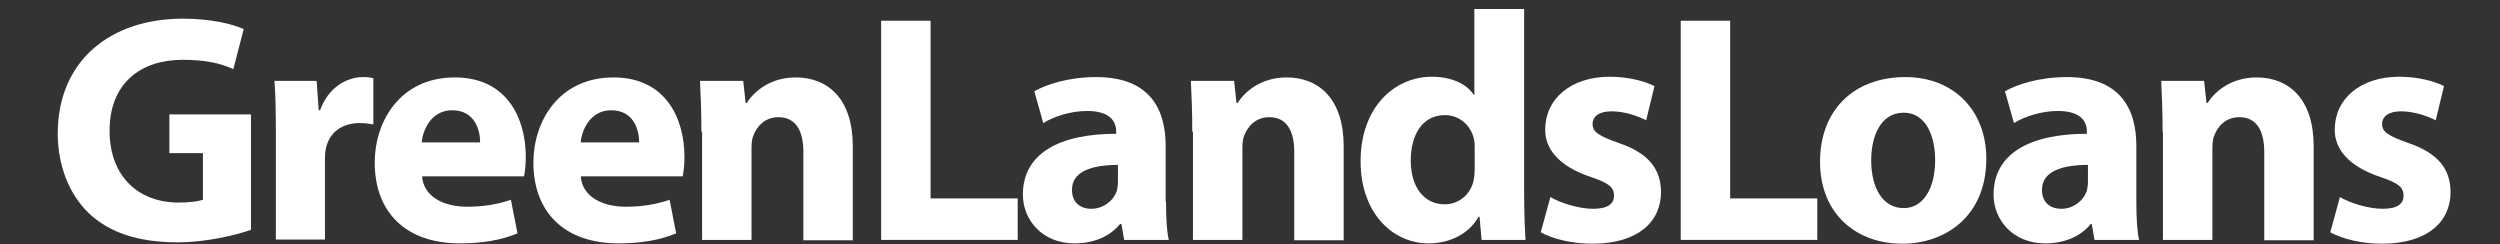 <?xml version="1.0" encoding="utf-8"?>
<!-- Generator: Adobe Illustrator 23.0.3, SVG Export Plug-In . SVG Version: 6.00 Build 0)  -->
<svg version="1.1" id="Layer_1" xmlns="http://www.w3.org/2000/svg" xmlns:xlink="http://www.w3.org/1999/xlink" x="0px" y="0px"
	 viewBox="0 0 723.2 70.7" style="enable-background:new 0 0 723.2 70.7;" xml:space="preserve">
<rect x="0" y="0" width="723.2" height="70.7" fill="#333333" stroke="none"/>
<style type="text/css">
	.st0{fill:#FFFFFF;}
</style>
<title>logo-h-l</title>
<g>
	<path class="st0" d="M72.6,66.5c-4.4,1.5-12.8,3.6-21.2,3.6c-11.6,0-19.9-2.9-25.8-8.5c-5.7-5.6-8.9-13.8-8.9-23.1
		C16.8,17.4,32.1,5.4,52.9,5.4c8.2,0,14.5,1.6,17.6,3l-3,11.6c-3.5-1.6-7.7-2.7-14.7-2.7c-12,0-21.1,6.7-21.1,20.5
		c0,13.2,8.3,20.8,20,20.8c3.2,0,5.8-0.4,7-0.8V44.3H49V33.1h23.6V66.5z"/>
	<path class="st0" d="M79.8,38.6c0-6.8-0.1-11.2-0.4-15.2h12.2l0.6,8.5h0.4c2.4-6.8,7.9-9.6,12.4-9.6c1.3,0,2,0.1,3,0.3V36
		c-1.1-0.2-2.3-0.4-3.9-0.4c-5.3,0-8.8,2.8-9.8,7.2c-0.2,0.9-0.3,2.1-0.3,3.2v23.3H79.8V38.6z"/>
	<path class="st0" d="M122.1,51c0.4,5.9,6.3,8.8,13,8.8c4.9,0,8.8-0.7,12.7-2l1.9,9.7c-4.7,2-10.4,2.9-16.7,2.9
		c-15.6,0-24.6-9-24.6-23.4c0-11.7,7.2-24.6,23.2-24.6c14.9,0,20.5,11.6,20.5,23c0,2.4-0.3,4.6-0.5,5.6H122.1z M138.9,41.2
		c0-3.5-1.5-9.3-8.1-9.3c-6,0-8.5,5.6-8.8,9.3H138.9z"/>
	<path class="st0" d="M168,51c0.4,5.9,6.3,8.8,13,8.8c4.9,0,8.8-0.7,12.7-2l1.9,9.7c-4.7,2-10.4,2.9-16.7,2.9
		c-15.6,0-24.6-9-24.6-23.4c0-11.7,7.2-24.6,23.2-24.6c14.9,0,20.5,11.6,20.5,23c0,2.4-0.3,4.6-0.5,5.6H168z M184.9,41.2
		c0-3.5-1.5-9.3-8.1-9.3c-6,0-8.5,5.6-8.8,9.3H184.9z"/>
	<path class="st0" d="M202.9,38.1c0-5.7-0.2-10.5-0.4-14.7H215l0.7,6.4h0.3c1.9-3,6.5-7.4,14.2-7.4c9.4,0,16.5,6.3,16.5,19.9v27.2
		h-14.3V43.9c0-5.9-2.1-10-7.2-10c-4,0-6.3,2.7-7.3,5.4c-0.4,0.9-0.5,2.3-0.5,3.6v26.5h-14.3V38.1z"/>
	<path class="st0" d="M254.9,6h14.3v51.4h25.2v12h-39.5V6z"/>
	<path class="st0" d="M337.3,58.3c0,4.3,0.2,8.6,0.8,11.1h-12.9l-0.8-4.6H324c-3,3.7-7.7,5.6-13.2,5.6c-9.3,0-14.9-6.8-14.9-14.1
		c0-12,10.7-17.6,27-17.6v-0.6c0-2.5-1.3-6-8.4-6c-4.7,0-9.7,1.6-12.7,3.5l-2.6-9.2c3.2-1.8,9.5-4.1,17.9-4.1
		c15.3,0,20.1,9,20.1,19.9V58.3z M323.5,47.7c-7.5,0-13.4,1.8-13.4,7.2c0,3.7,2.4,5.5,5.6,5.5c3.5,0,6.5-2.4,7.4-5.3
		c0.2-0.8,0.3-1.6,0.3-2.4V47.7z"/>
	<path class="st0" d="M344.9,38.1c0-5.7-0.2-10.5-0.4-14.7H357l0.7,6.4h0.3c1.9-3,6.5-7.4,14.2-7.4c9.4,0,16.5,6.3,16.5,19.9v27.2
		h-14.3V43.9c0-5.9-2.1-10-7.2-10c-4,0-6.3,2.7-7.3,5.4c-0.4,0.9-0.5,2.3-0.5,3.6v26.5h-14.3V38.1z"/>
	<path class="st0" d="M440.9,2.6v53.1c0,5.2,0.2,10.6,0.4,13.7h-12.7l-0.6-6.7h-0.3c-2.8,5.1-8.5,7.7-14.4,7.7
		c-10.9,0-19.7-9.3-19.7-23.6c-0.1-15.5,9.6-24.6,20.6-24.6c5.7,0,10.1,2.1,12.1,5.2h0.2V2.6H440.9z M426.6,42.9
		c0-0.8,0-1.8-0.2-2.6c-0.8-3.8-4-7-8.4-7c-6.6,0-9.9,5.8-9.9,13.1c0,7.8,3.9,12.7,9.8,12.7c4.1,0,7.5-2.8,8.4-6.9
		c0.2-1,0.3-2.2,0.3-3.3V42.9z"/>
	<path class="st0" d="M448.5,57c2.6,1.6,8.1,3.4,12.3,3.4c4.3,0,6.1-1.4,6.1-3.8c0-2.4-1.4-3.6-6.7-5.4c-9.6-3.2-13.3-8.4-13.2-13.8
		c0-8.7,7.3-15.2,18.7-15.2c5.4,0,10.1,1.3,12.9,2.7l-2.4,9.9c-2.1-1.1-6.1-2.6-10-2.6c-3.5,0-5.5,1.4-5.5,3.7
		c0,2.3,1.8,3.4,7.4,5.4c8.8,3,12.3,7.5,12.4,14.2c0,8.7-6.7,15-19.9,15c-6,0-11.4-1.4-14.9-3.3L448.5,57z"/>
	<path class="st0" d="M486.2,6h14.3v51.4h25.2v12h-39.5V6z"/>
	<path class="st0" d="M574.6,45.9c0,16.8-12,24.6-24.3,24.6c-13.5,0-23.8-8.8-23.8-23.7c0-15,9.8-24.5,24.7-24.5
		C565.2,22.3,574.6,32,574.6,45.9z M541.3,46.4c0,7.9,3.3,13.8,9.4,13.8c5.6,0,9.1-5.6,9.1-13.9c0-6.8-2.6-13.7-9.1-13.7
		C543.9,32.6,541.3,39.6,541.3,46.4z"/>
	<path class="st0" d="M618,58.3c0,4.3,0.2,8.6,0.8,11.1h-12.9l-0.8-4.6h-0.3c-3,3.7-7.7,5.6-13.2,5.6c-9.3,0-14.9-6.8-14.9-14.1
		c0-12,10.7-17.6,27-17.6v-0.6c0-2.5-1.3-6-8.4-6c-4.7,0-9.7,1.6-12.7,3.5l-2.6-9.2c3.2-1.8,9.5-4.1,17.9-4.1
		c15.3,0,20.1,9,20.1,19.9V58.3z M604.1,47.7c-7.5,0-13.4,1.8-13.4,7.2c0,3.7,2.4,5.5,5.6,5.5c3.5,0,6.5-2.4,7.4-5.3
		c0.2-0.8,0.3-1.6,0.3-2.4V47.7z"/>
	<path class="st0" d="M625.6,38.1c0-5.7-0.2-10.5-0.4-14.7h12.4l0.7,6.4h0.3c1.9-3,6.5-7.4,14.2-7.4c9.4,0,16.5,6.3,16.5,19.9v27.2
		H655V43.9c0-5.9-2.1-10-7.2-10c-4,0-6.3,2.7-7.3,5.4c-0.4,0.9-0.5,2.3-0.5,3.6v26.5h-14.3V38.1z"/>
	<path class="st0" d="M676.9,57c2.6,1.6,8.1,3.4,12.3,3.4c4.3,0,6.1-1.4,6.1-3.8c0-2.4-1.4-3.6-6.7-5.4c-9.6-3.2-13.3-8.4-13.2-13.8
		c0-8.7,7.3-15.2,18.7-15.2c5.4,0,10.1,1.3,12.9,2.7l-2.4,9.9c-2.1-1.1-6.1-2.6-10-2.6c-3.5,0-5.5,1.4-5.5,3.7
		c0,2.3,1.8,3.4,7.4,5.4c8.8,3,12.3,7.5,12.4,14.2c0,8.7-6.7,15-19.9,15c-6,0-11.4-1.4-14.9-3.3L676.9,57z"/>
</g>
</svg>
